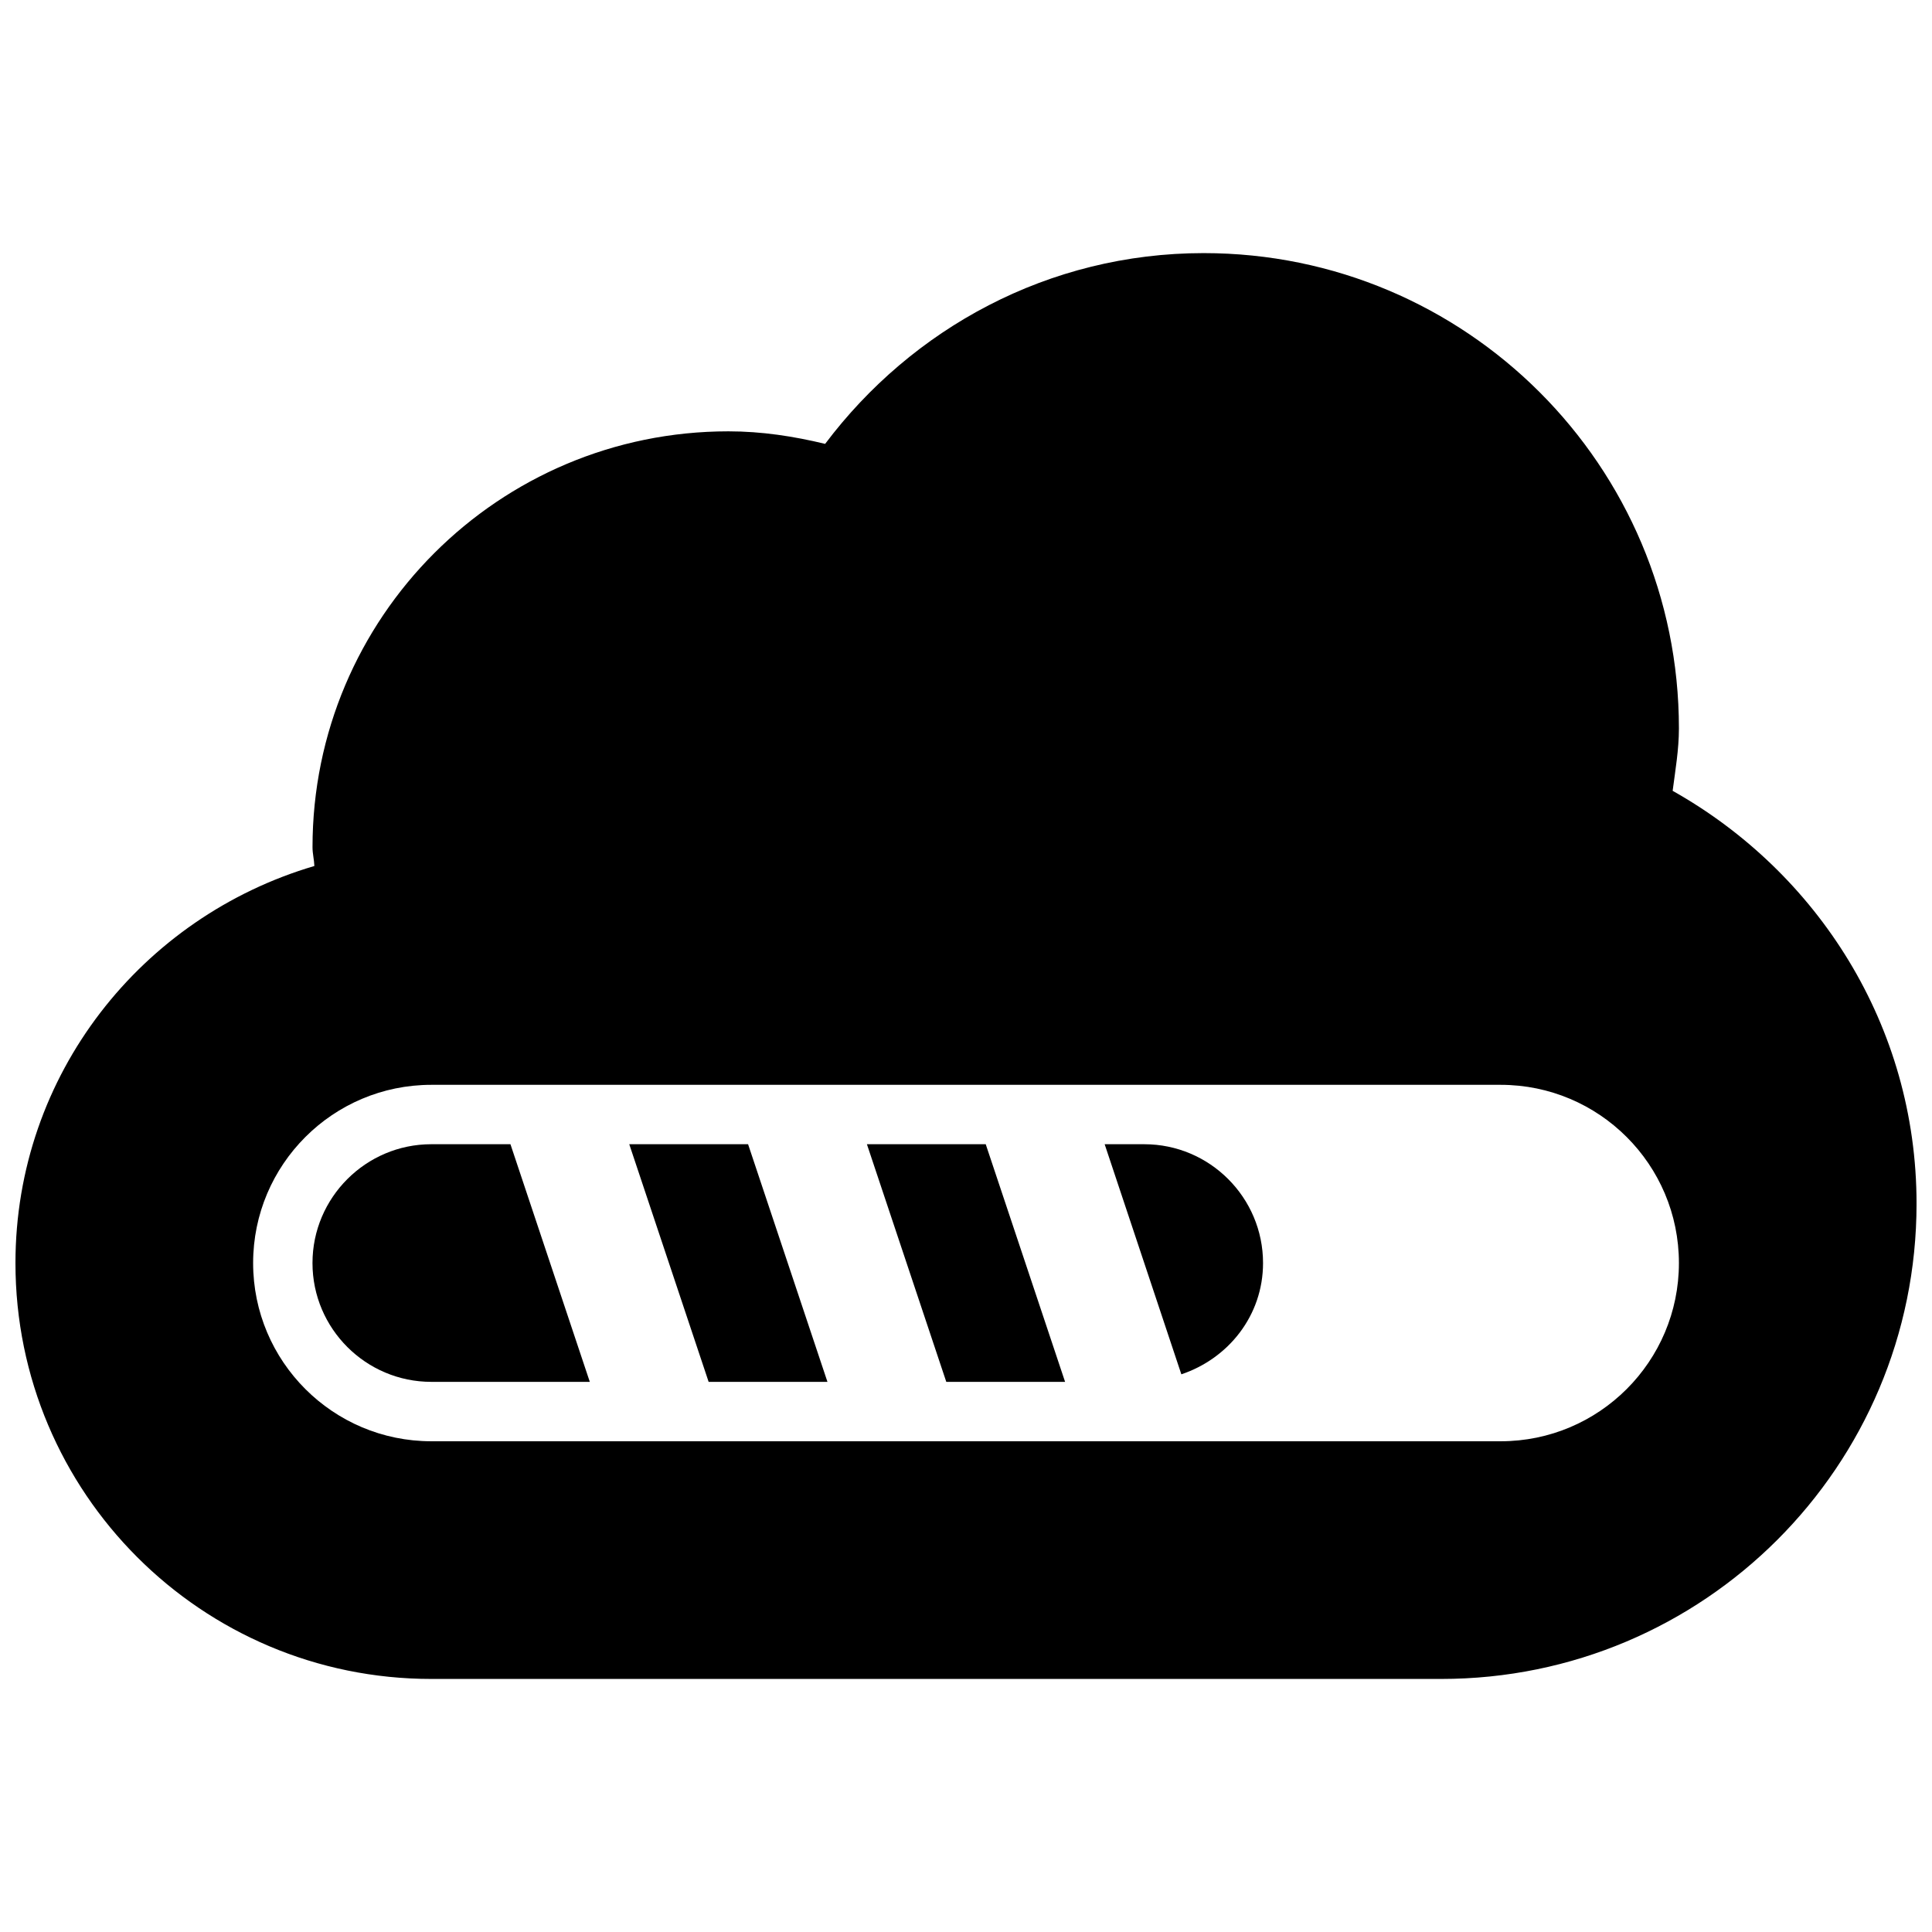 <?xml version="1.0" encoding="UTF-8"?>
<!-- Uploaded to: ICON Repo, www.svgrepo.com, Generator: ICON Repo Mixer Tools -->
<svg width="800px" height="800px" version="1.1" viewBox="144 144 512 512" xmlns="http://www.w3.org/2000/svg">
 <defs>
  <clipPath id="a">
   <path d="m148.09 211h503.81v378h-503.81z"/>
  </clipPath>
 </defs>
 <g clip-path="url(#a)">
  <path d="m587.27 353.57c0.707-5.473 1.66-10.887 1.66-16.543 0-69.559-56.363-125.95-125.95-125.95-41.145 0-77.336 20.02-100.31 50.555-8.27-2-16.785-3.324-25.641-3.324-60.887 0-110.21 49.324-110.21 110.21 0 1.723 0.43 3.262 0.492 4.981-45.668 13.441-79.215 55.199-79.215 105.23 0 60.887 49.324 110.21 110.21 110.21h267.65c69.586 0 125.95-56.363 125.95-125.95 0-47.168-26.23-87.82-64.637-109.41zm-45.57 172.38h-283.39c-26.074 0-47.23-21.156-47.23-47.23s21.156-47.23 47.23-47.23h283.39c26.074 0 47.23 21.156 47.23 47.23s-21.156 47.23-47.23 47.23z"/>
 </g>
 <path d="m373.74 447.23 21.035 62.977h31.484l-21.031-62.977z"/>
 <path d="m310.76 447.23 21.035 62.977h31.488l-21.035-62.977z"/>
 <path d="m258.3 447.23c-17.344 0-31.488 14.145-31.488 31.488 0 17.375 14.145 31.488 31.488 31.488h42.004l-21.031-62.977z"/>
 <path d="m447.23 447.23h-10.484l20.324 60.977c12.484-4.184 21.648-15.59 21.648-29.488 0-17.344-14.113-31.488-31.488-31.488z"/>
</svg>